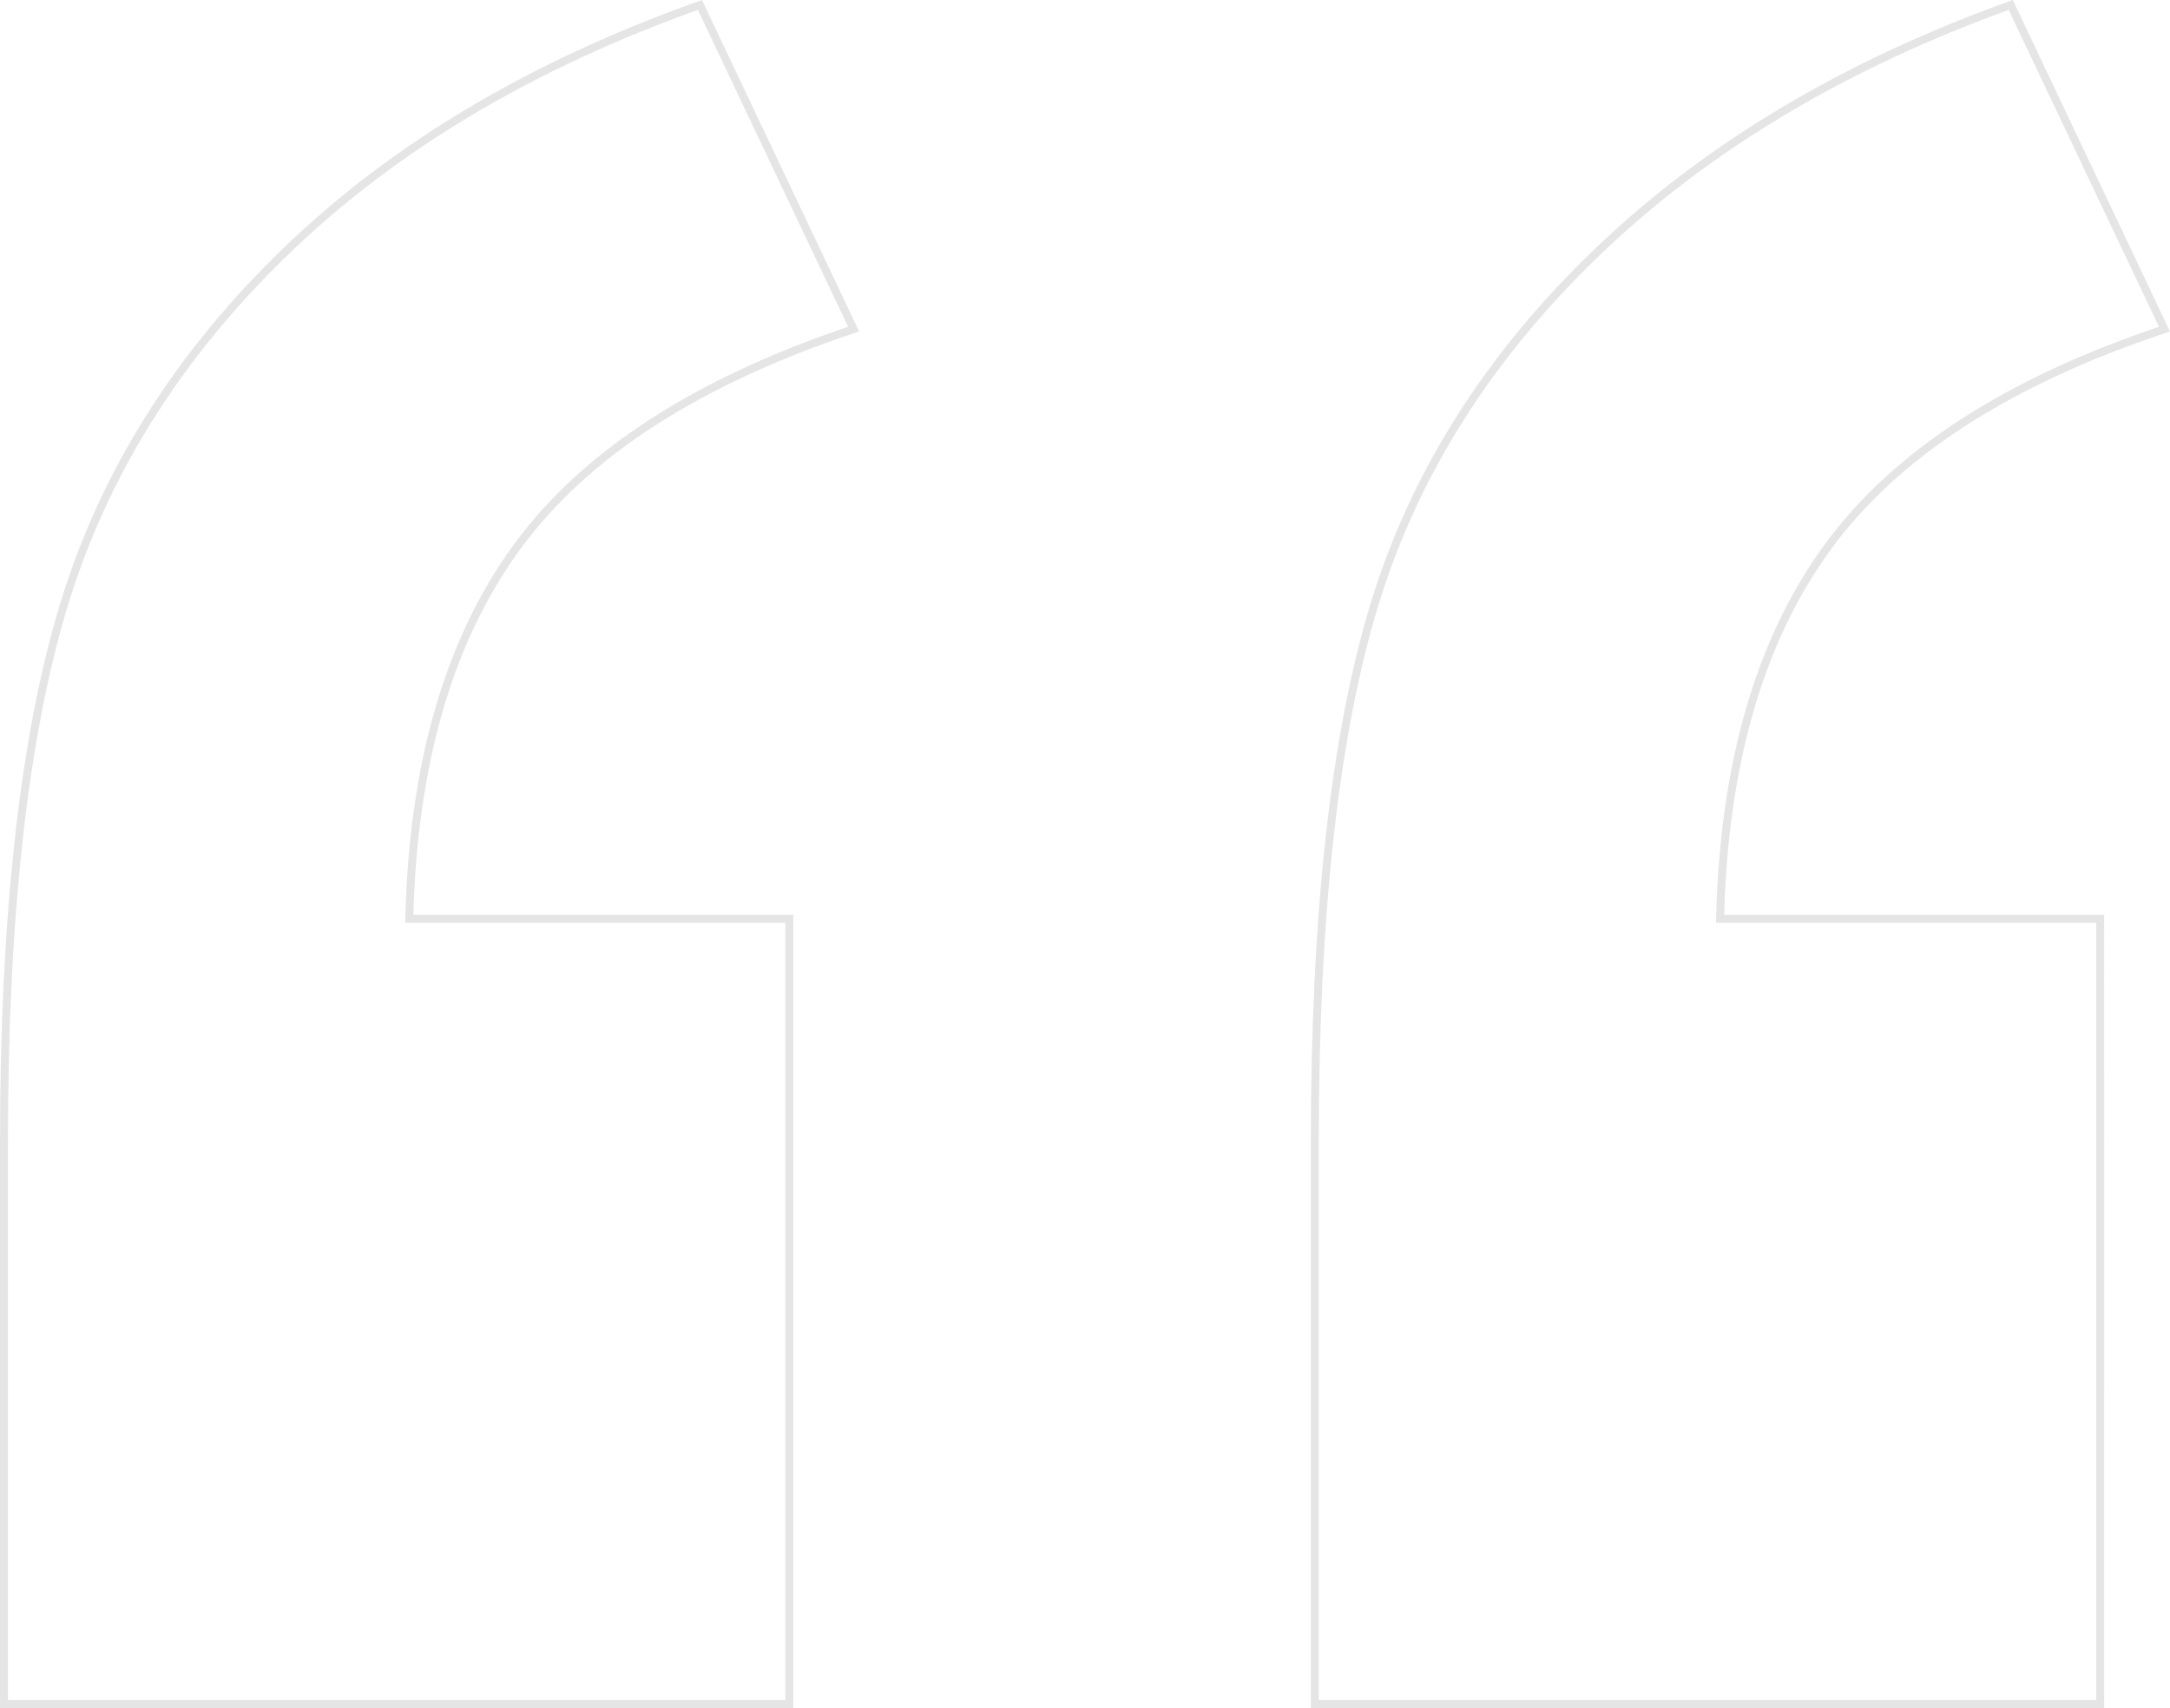 <?xml version="1.0" encoding="UTF-8"?> <svg xmlns="http://www.w3.org/2000/svg" width="273.194" height="215.064" viewBox="0 0 273.194 215.064"><path id="Path_164" data-name="Path 164" d="M61.768,69.409H-37.109V-1.318q0-42.929,7.565-67.736T-1.57-113.566q20.409-19.7,52.078-30.965l19.353,40.818Q40.3-93.861,27.46-76.267t-13.547,46.8H61.768Zm165.03,0H127.92V-1.318q0-43.281,7.565-67.912t28.15-44.336q20.585-19.7,51.9-30.965l19.353,40.818q-29.558,9.853-42.4,27.446t-13.547,46.8H226.8Z" transform="translate(37.609 145.155)" fill="none" stroke="#bfbfbf" stroke-width="1" opacity="0.401"></path></svg> 